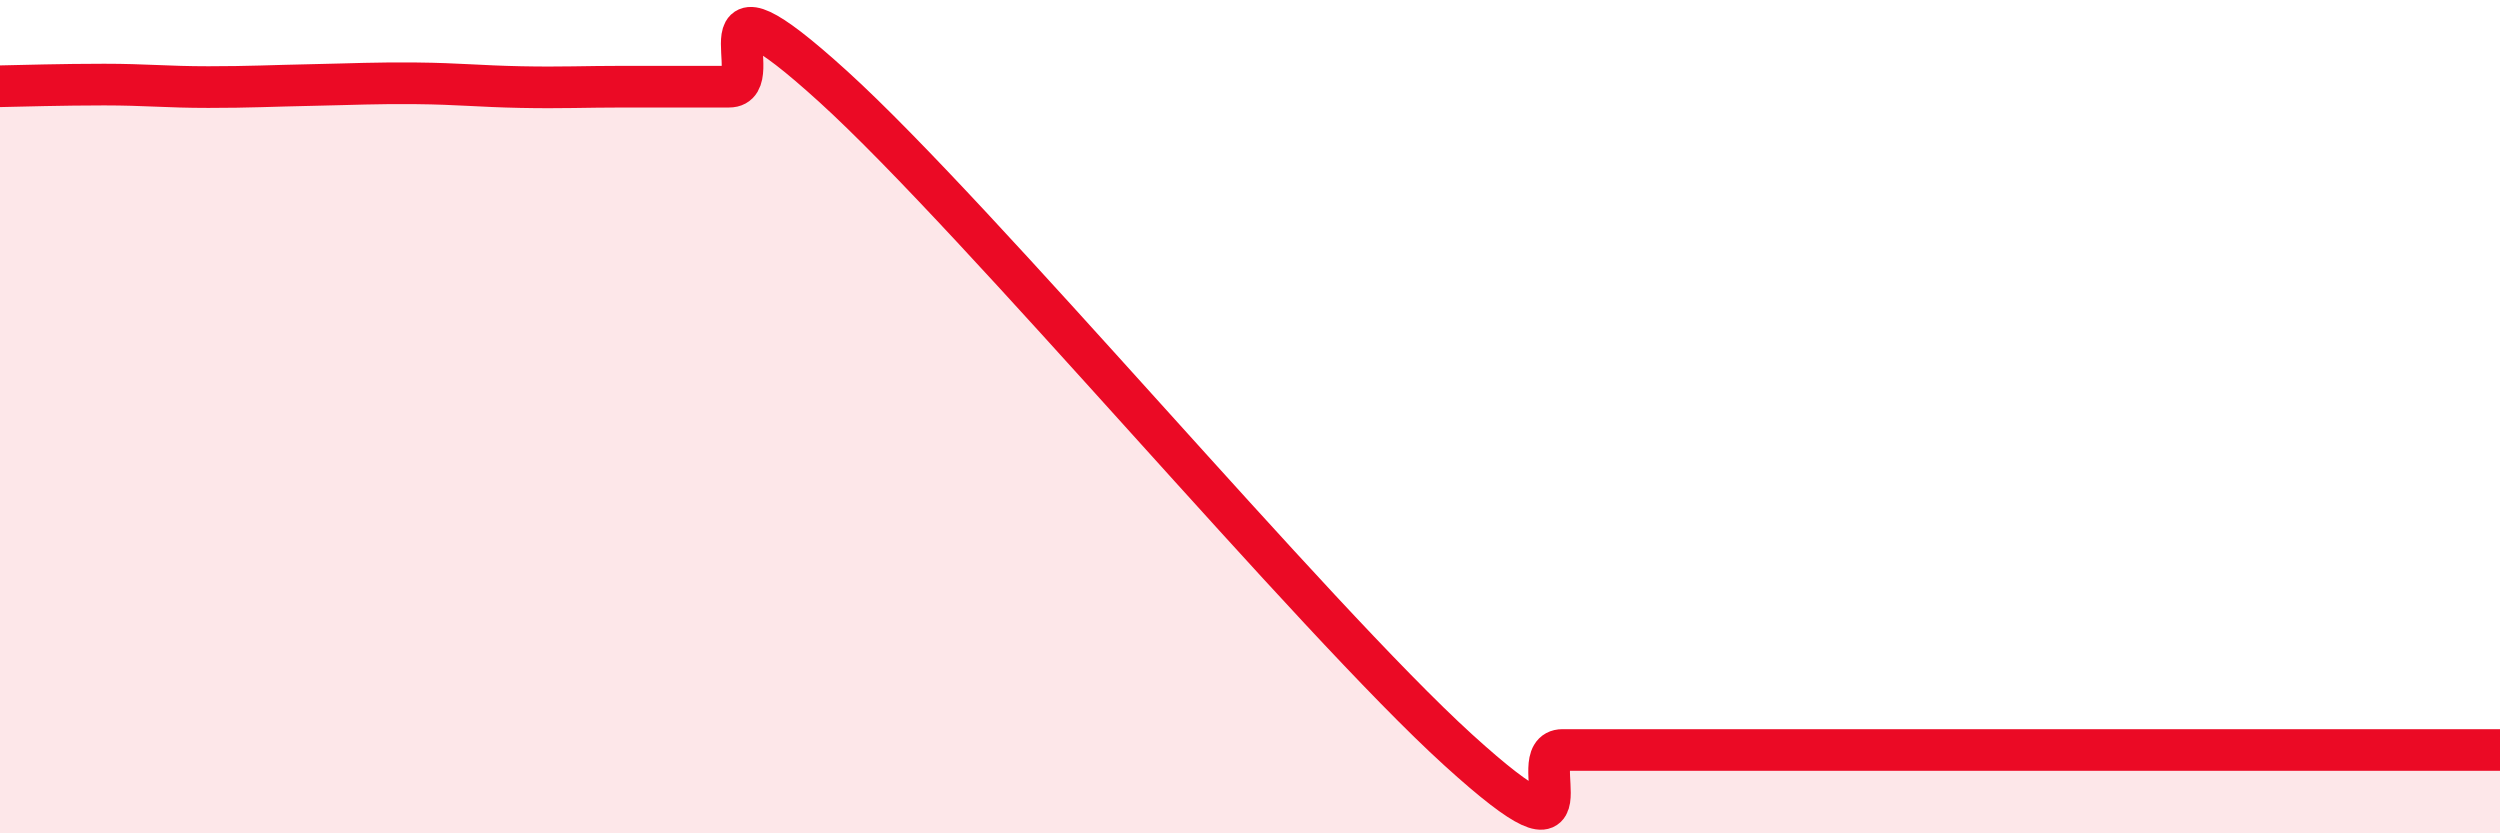 
    <svg width="60" height="20" viewBox="0 0 60 20" xmlns="http://www.w3.org/2000/svg">
      <path
        d="M 0,2.07 C 0.5,2.06 1.5,2.03 2.5,2.03 C 3.5,2.03 4,2.09 5,2.09 C 6,2.09 6.5,2.06 7.5,2.04 C 8.5,2.02 9,1.99 10,2 C 11,2.01 11.5,2.07 12.5,2.09 C 13.5,2.11 14,2.08 15,2.08 C 16,2.08 16.5,2.08 17.5,2.08 C 18.5,2.08 16.5,-1.1 20,2.08 C 23.5,5.26 31.5,14.82 35,18 C 38.5,21.18 36.5,18 37.5,18 C 38.5,18 39,18 40,18 C 41,18 41.5,18 42.5,18 C 43.5,18 44,18 45,18 C 46,18 46.5,18 47.5,18 C 48.5,18 49,18 50,18 C 51,18 51.5,18 52.5,18 C 53.5,18 53.5,18 55,18 C 56.5,18 59,18 60,18L60 20L0 20Z"
        fill="#EB0A25"
        opacity="0.1"
        stroke-linecap="round"
        stroke-linejoin="round"
      />
      <path
        d="M 0,2.07 C 0.5,2.06 1.5,2.03 2.5,2.03 C 3.5,2.03 4,2.09 5,2.09 C 6,2.09 6.5,2.06 7.5,2.04 C 8.5,2.02 9,1.99 10,2 C 11,2.01 11.5,2.07 12.5,2.09 C 13.5,2.11 14,2.08 15,2.08 C 16,2.08 16.5,2.08 17.5,2.08 C 18.5,2.08 16.5,-1.1 20,2.08 C 23.5,5.26 31.5,14.82 35,18 C 38.5,21.18 36.5,18 37.5,18 C 38.5,18 39,18 40,18 C 41,18 41.5,18 42.5,18 C 43.5,18 44,18 45,18 C 46,18 46.5,18 47.5,18 C 48.5,18 49,18 50,18 C 51,18 51.5,18 52.5,18 C 53.5,18 53.5,18 55,18 C 56.5,18 59,18 60,18"
        stroke="#EB0A25"
        stroke-width="1"
        fill="none"
        stroke-linecap="round"
        stroke-linejoin="round"
      />
    </svg>
  